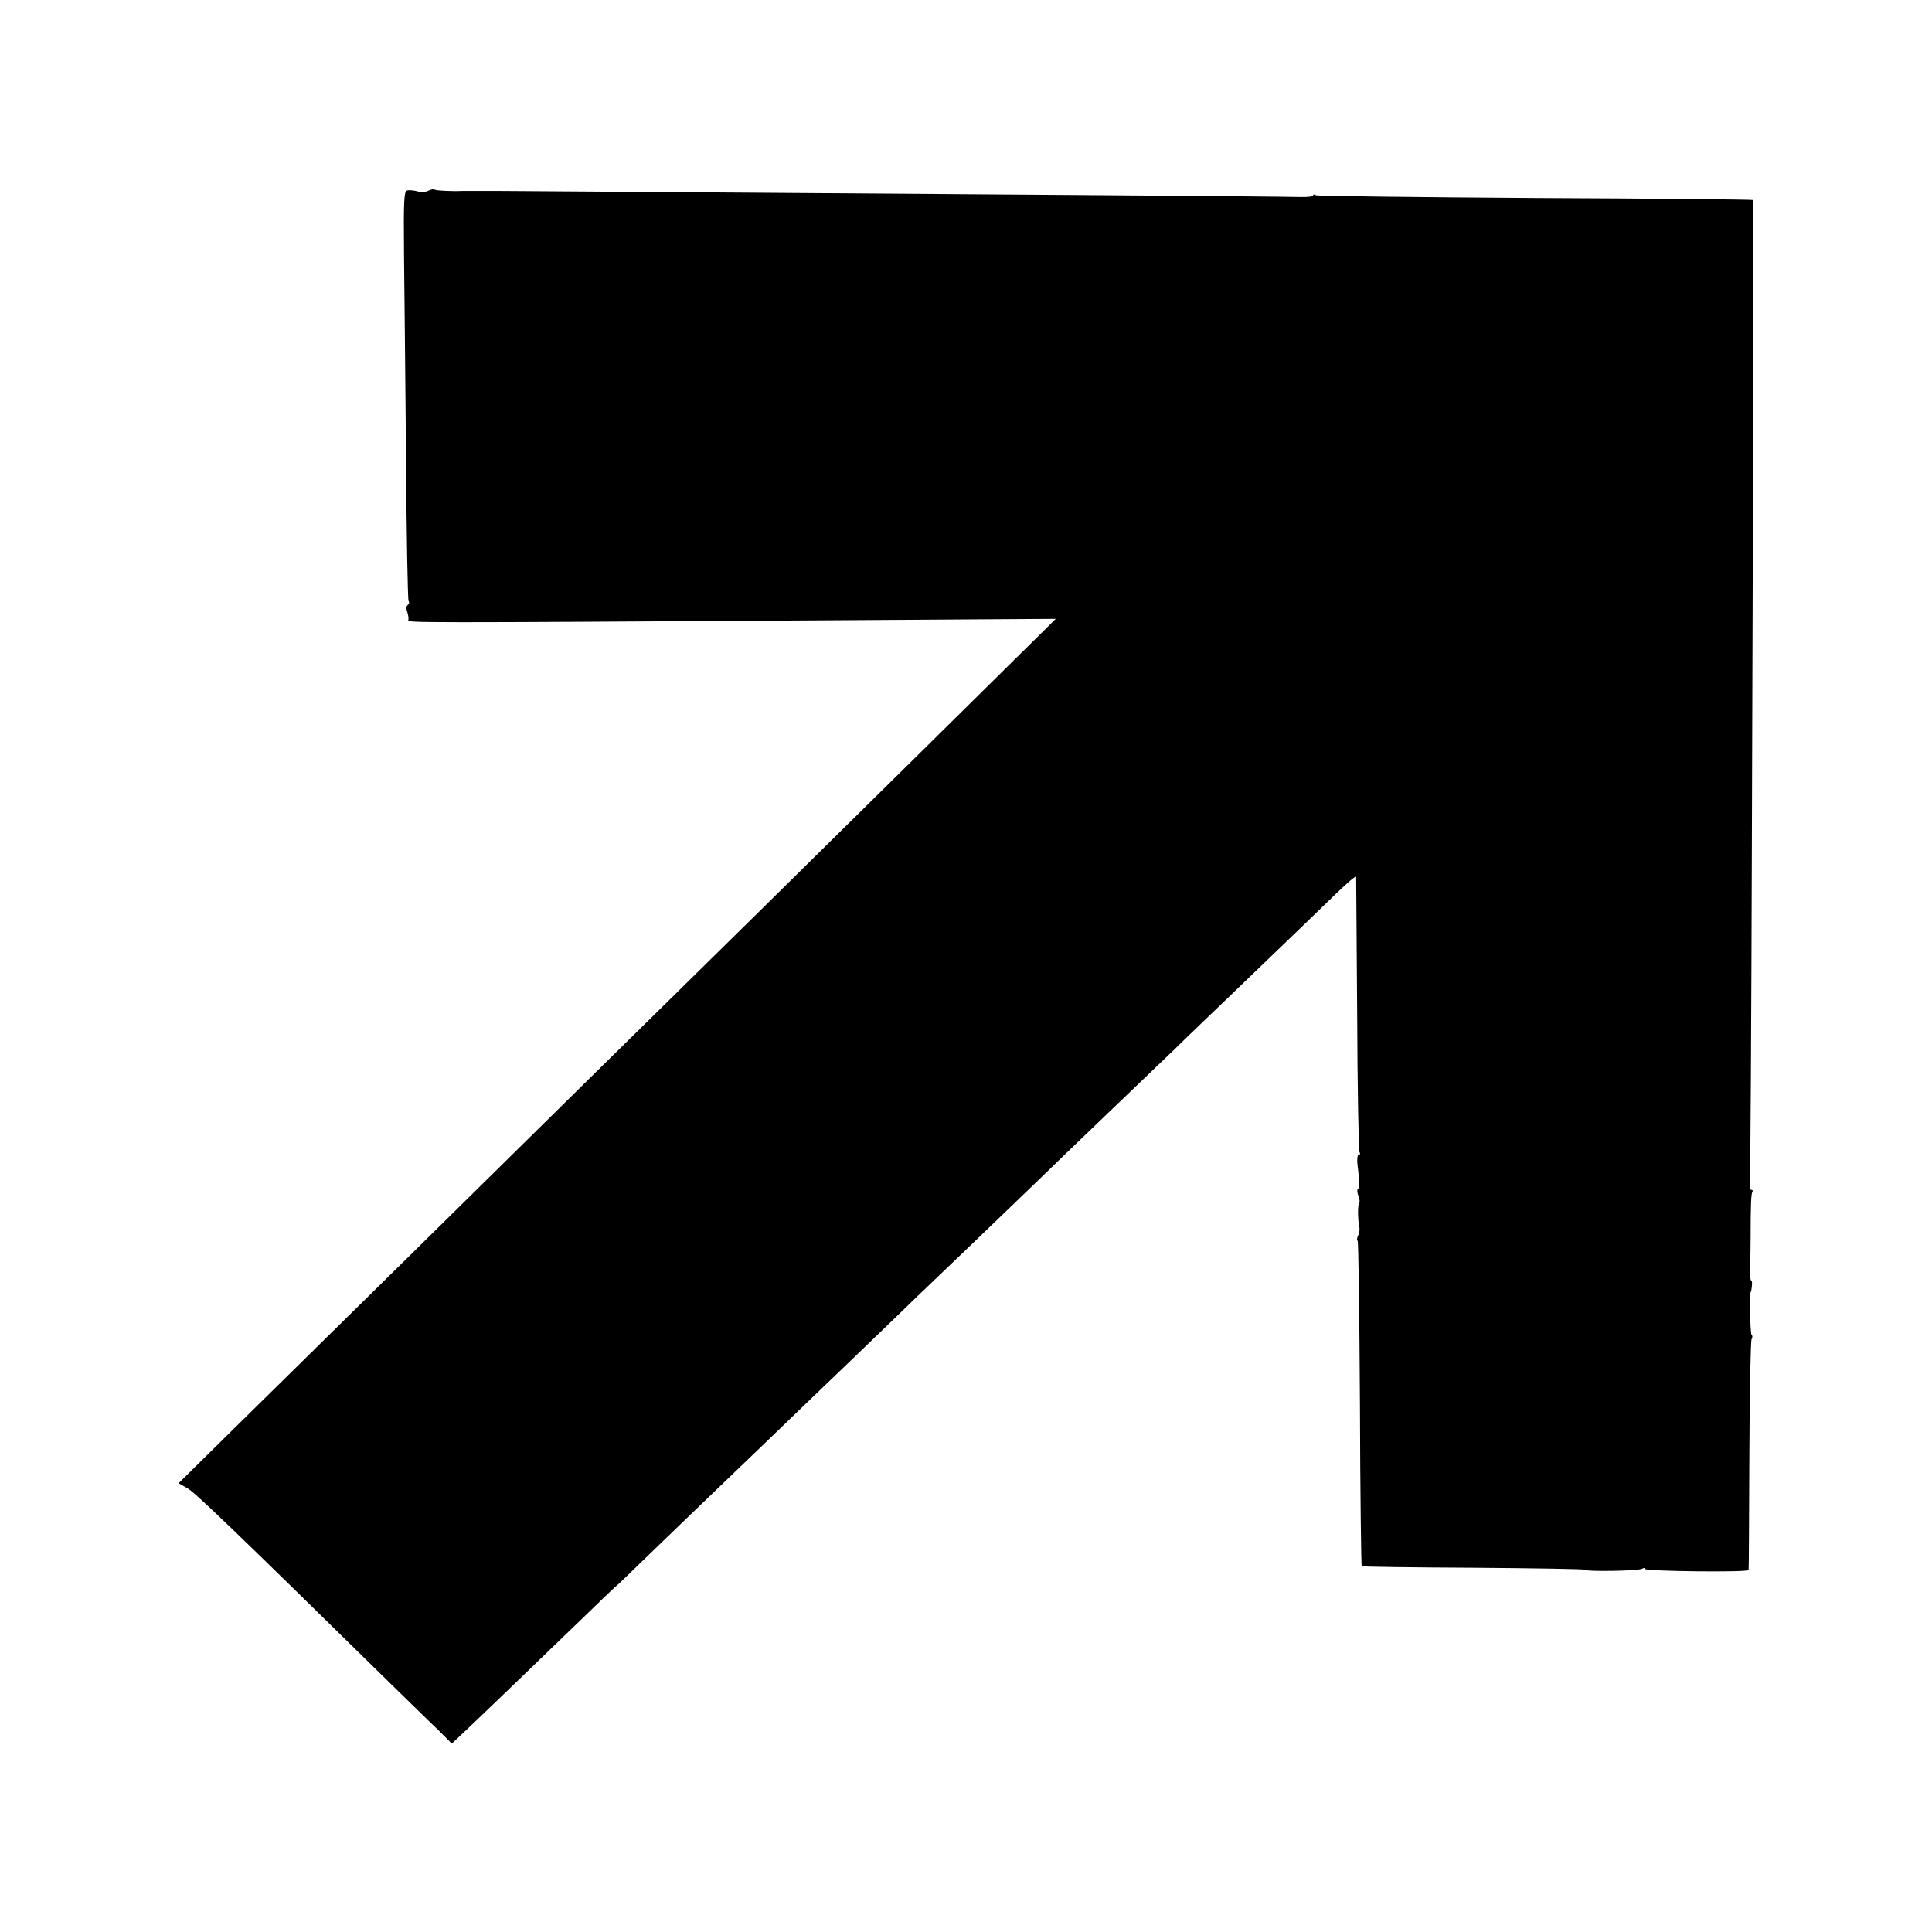 <?xml version="1.0" standalone="no"?>
<!DOCTYPE svg PUBLIC "-//W3C//DTD SVG 20010904//EN"
 "http://www.w3.org/TR/2001/REC-SVG-20010904/DTD/svg10.dtd">
<svg version="1.0" xmlns="http://www.w3.org/2000/svg"
 width="768pt" height="768pt" viewBox="0 0 768 768"
 preserveAspectRatio="xMidYMid meet">
<g transform="translate(0,768) scale(0.1,-0.1)"
fill="#000000" stroke="none">
<path d="M1619 6923 c-13 -3 -15 -34 -13 -256 2 -139 5 -503 8 -809 2 -307 7
-562 10 -567 4 -5 2 -12 -3 -16 -6 -3 -7 -15 -2 -28 4 -12 6 -27 4 -32 -3 -11
20 -11 1643 -1 l931 6 -156 -154 c-243 -240 -601 -594 -1047 -1033 -225 -221
-527 -518 -671 -660 -359 -354 -1121 -1105 -1391 -1370 l-222 -219 35 -20 c31
-18 158 -139 814 -783 69 -67 151 -148 182 -177 l55 -55 46 43 c45 42 336 322
521 501 49 48 91 87 92 87 1 0 46 44 102 98 55 53 191 185 303 292 112 107
227 218 255 245 29 28 143 138 255 245 111 107 240 231 285 275 46 44 151 145
235 225 83 80 190 183 239 230 48 47 172 166 275 265 103 99 221 212 261 250
39 39 164 158 275 265 112 107 244 235 294 283 124 121 156 149 157 140 0 -5
2 -249 4 -545 1 -295 6 -541 9 -547 4 -6 3 -11 -2 -11 -6 0 -8 -17 -6 -37 10
-81 10 -94 2 -99 -4 -3 -3 -15 2 -28 5 -13 6 -26 3 -29 -6 -6 -6 -61 0 -92 3
-11 1 -27 -4 -36 -5 -9 -6 -19 -2 -22 3 -4 7 -295 9 -648 1 -353 5 -643 7
-645 2 -2 202 -5 445 -6 243 -2 442 -5 442 -8 0 -8 214 -5 228 4 6 4 12 4 12
-1 0 -9 409 -14 411 -4 1 3 2 209 3 456 1 248 5 456 9 462 4 6 4 14 0 16 -6 4
-9 172 -3 172 1 0 3 10 4 23 2 12 0 22 -3 22 -3 0 -5 24 -4 53 1 28 2 84 2
122 0 125 2 169 7 177 3 4 1 8 -4 8 -5 0 -8 12 -6 28 2 15 6 626 8 1357 7
2122 8 2547 4 2550 -2 2 -391 6 -865 8 -474 3 -866 8 -872 11 -6 4 -11 4 -11
-1 0 -4 -24 -7 -52 -6 -29 1 -433 5 -898 8 -465 3 -1167 8 -1560 11 -393 3
-722 5 -730 5 -8 0 -40 0 -70 0 -30 0 -62 0 -70 0 -39 -2 -105 1 -112 5 -4 3
-15 1 -25 -4 -9 -5 -28 -7 -42 -3 -14 4 -33 6 -42 4z"/>
</g>
</svg>
